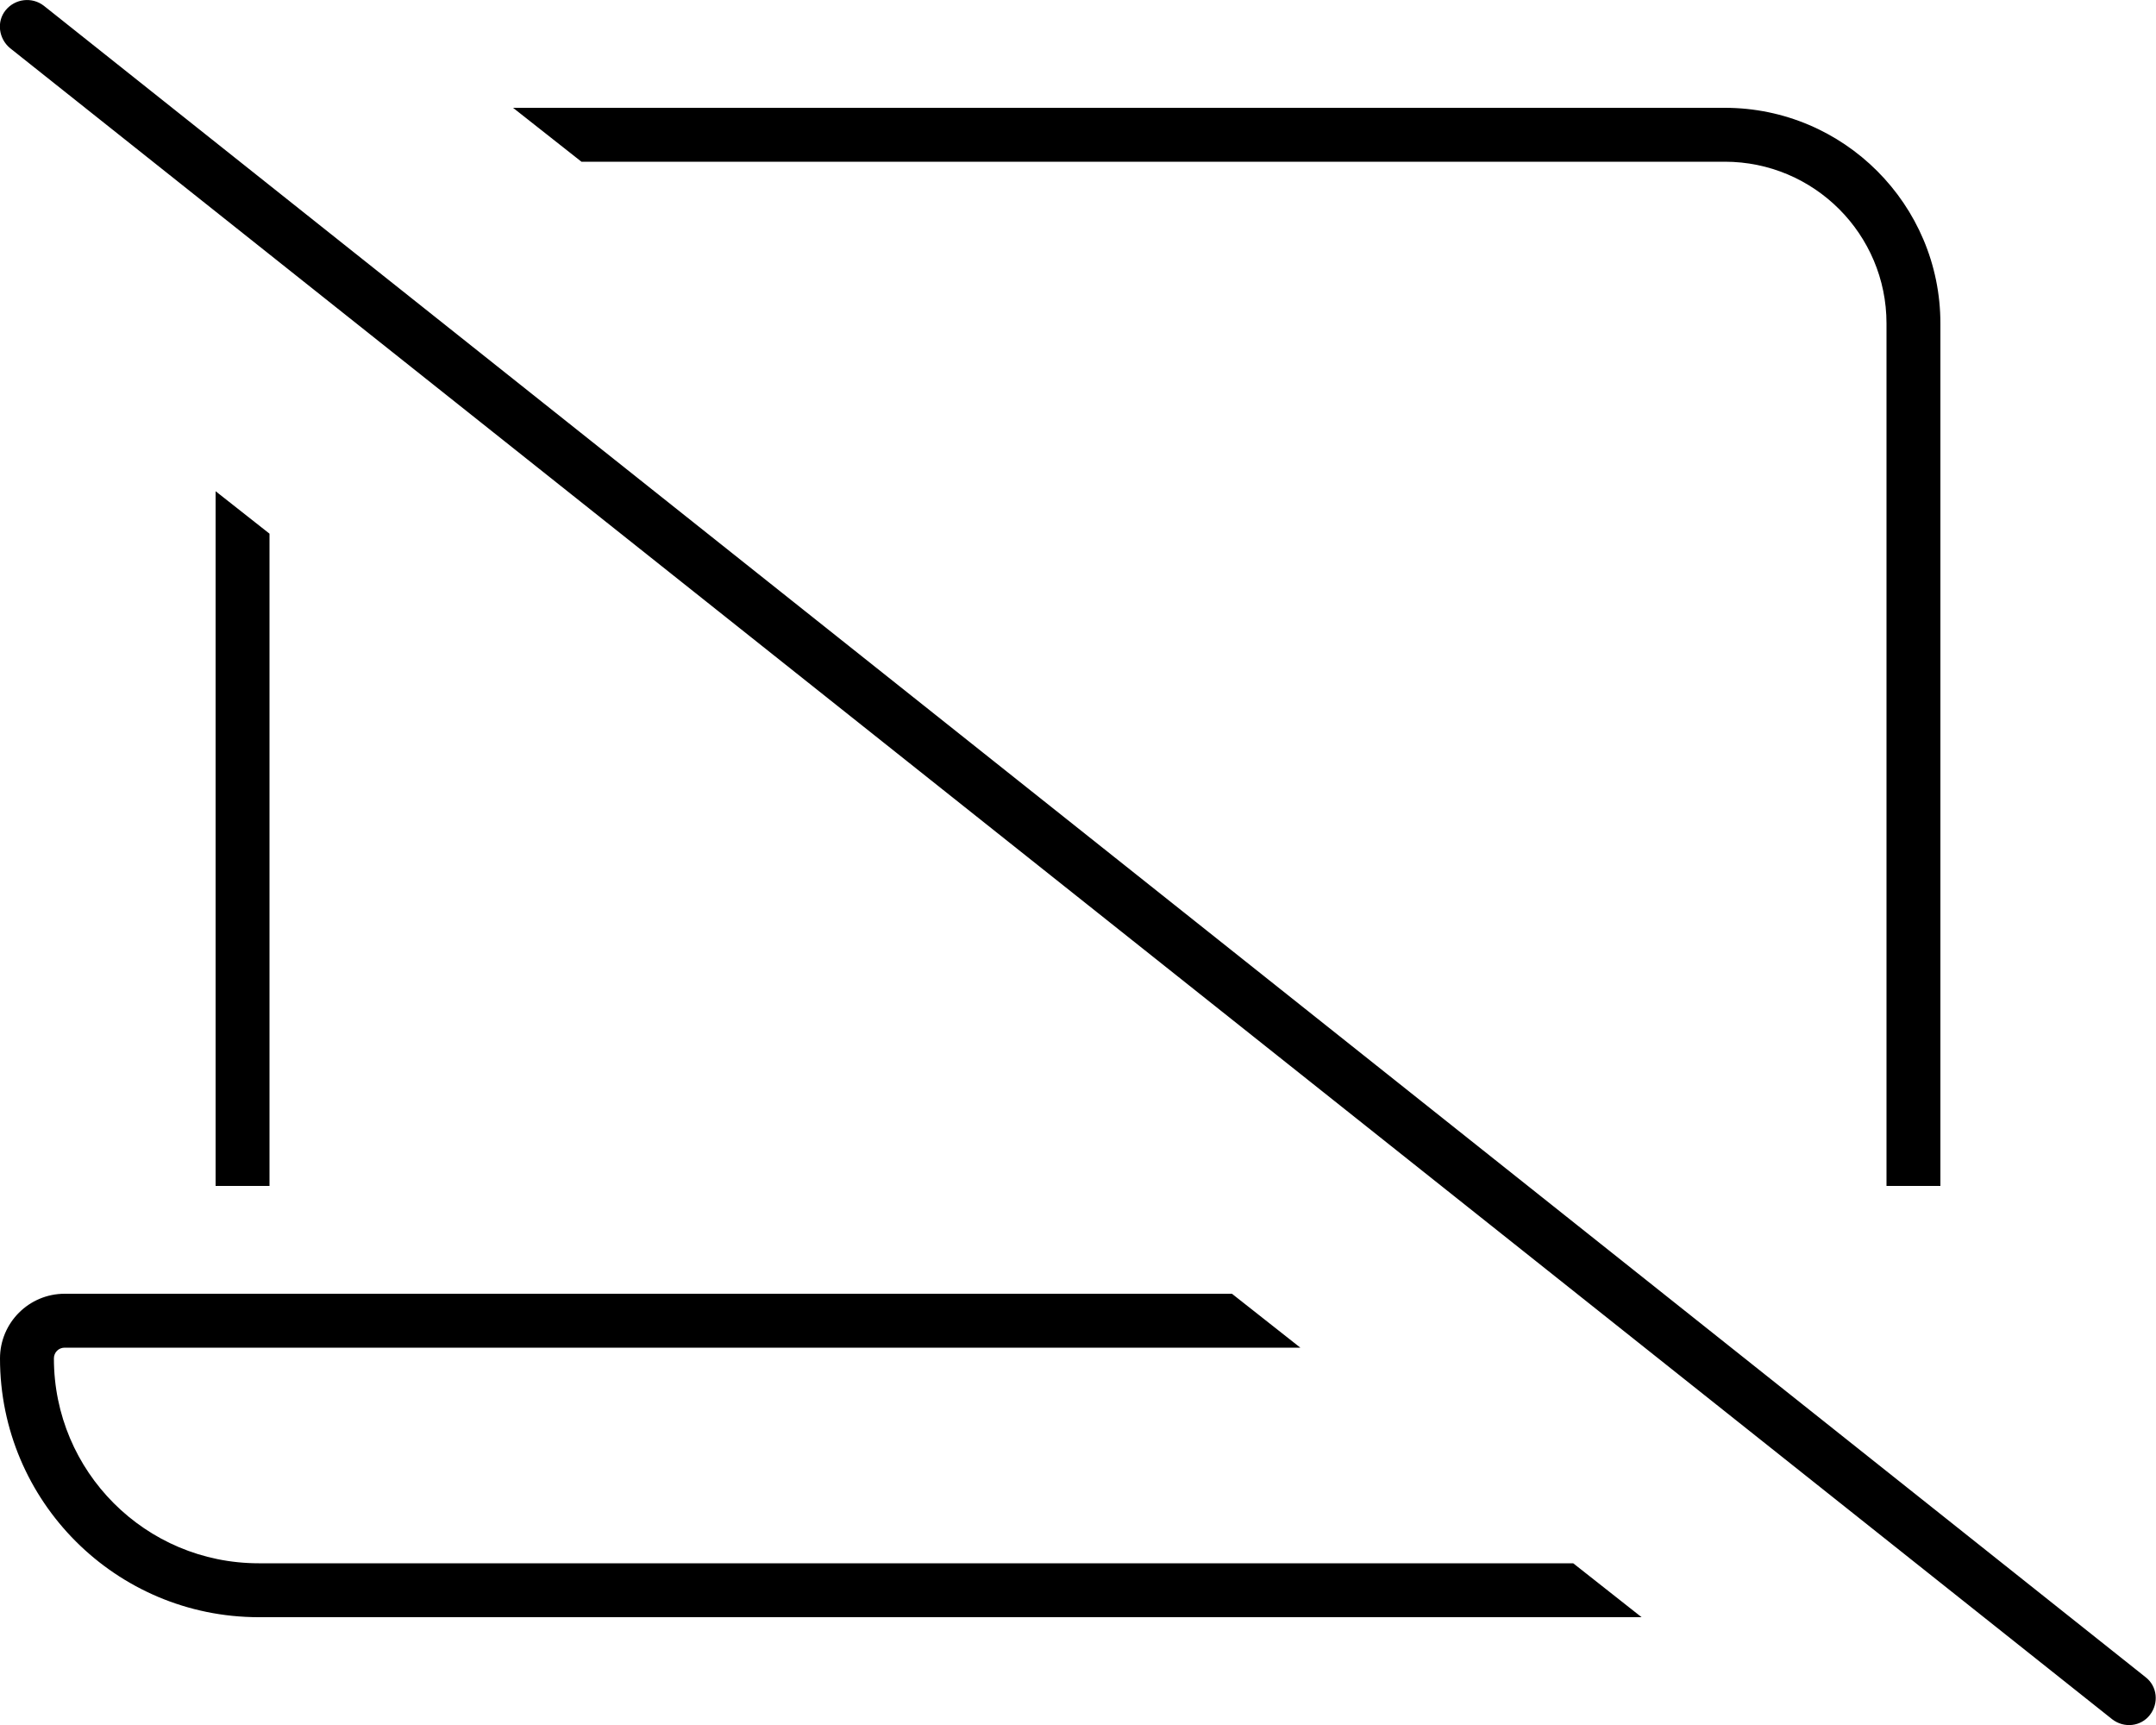 <svg xmlns="http://www.w3.org/2000/svg" viewBox="0 0 640 512"><!--! Font Awesome Pro 6.5.0 by @fontawesome - https://fontawesome.com License - https://fontawesome.com/license (Commercial License) Copyright 2023 Fonticons, Inc. --><path d="M13 1.7C9.5-1 4.5-.4 1.7 3S-.4 11.5 3 14.3l624 496c3.5 2.7 8.5 2.2 11.2-1.3s2.2-8.5-1.3-11.2L13 1.7zM487.3 480l-20.3-16H76.8C43.2 464 16 436.8 16 403.2c0-1.8 1.4-3.2 3.2-3.2H386l-20.3-16H19.2C8.6 384 0 392.6 0 403.2C0 445.6 34.4 480 76.8 480H487.3zM560 352h16V96c0-35.3-28.7-64-64-64H152.3l20.3 16H512c26.5 0 48 21.5 48 48V352zM64 145.8V352H80V158.4L64 145.8z"/></svg>